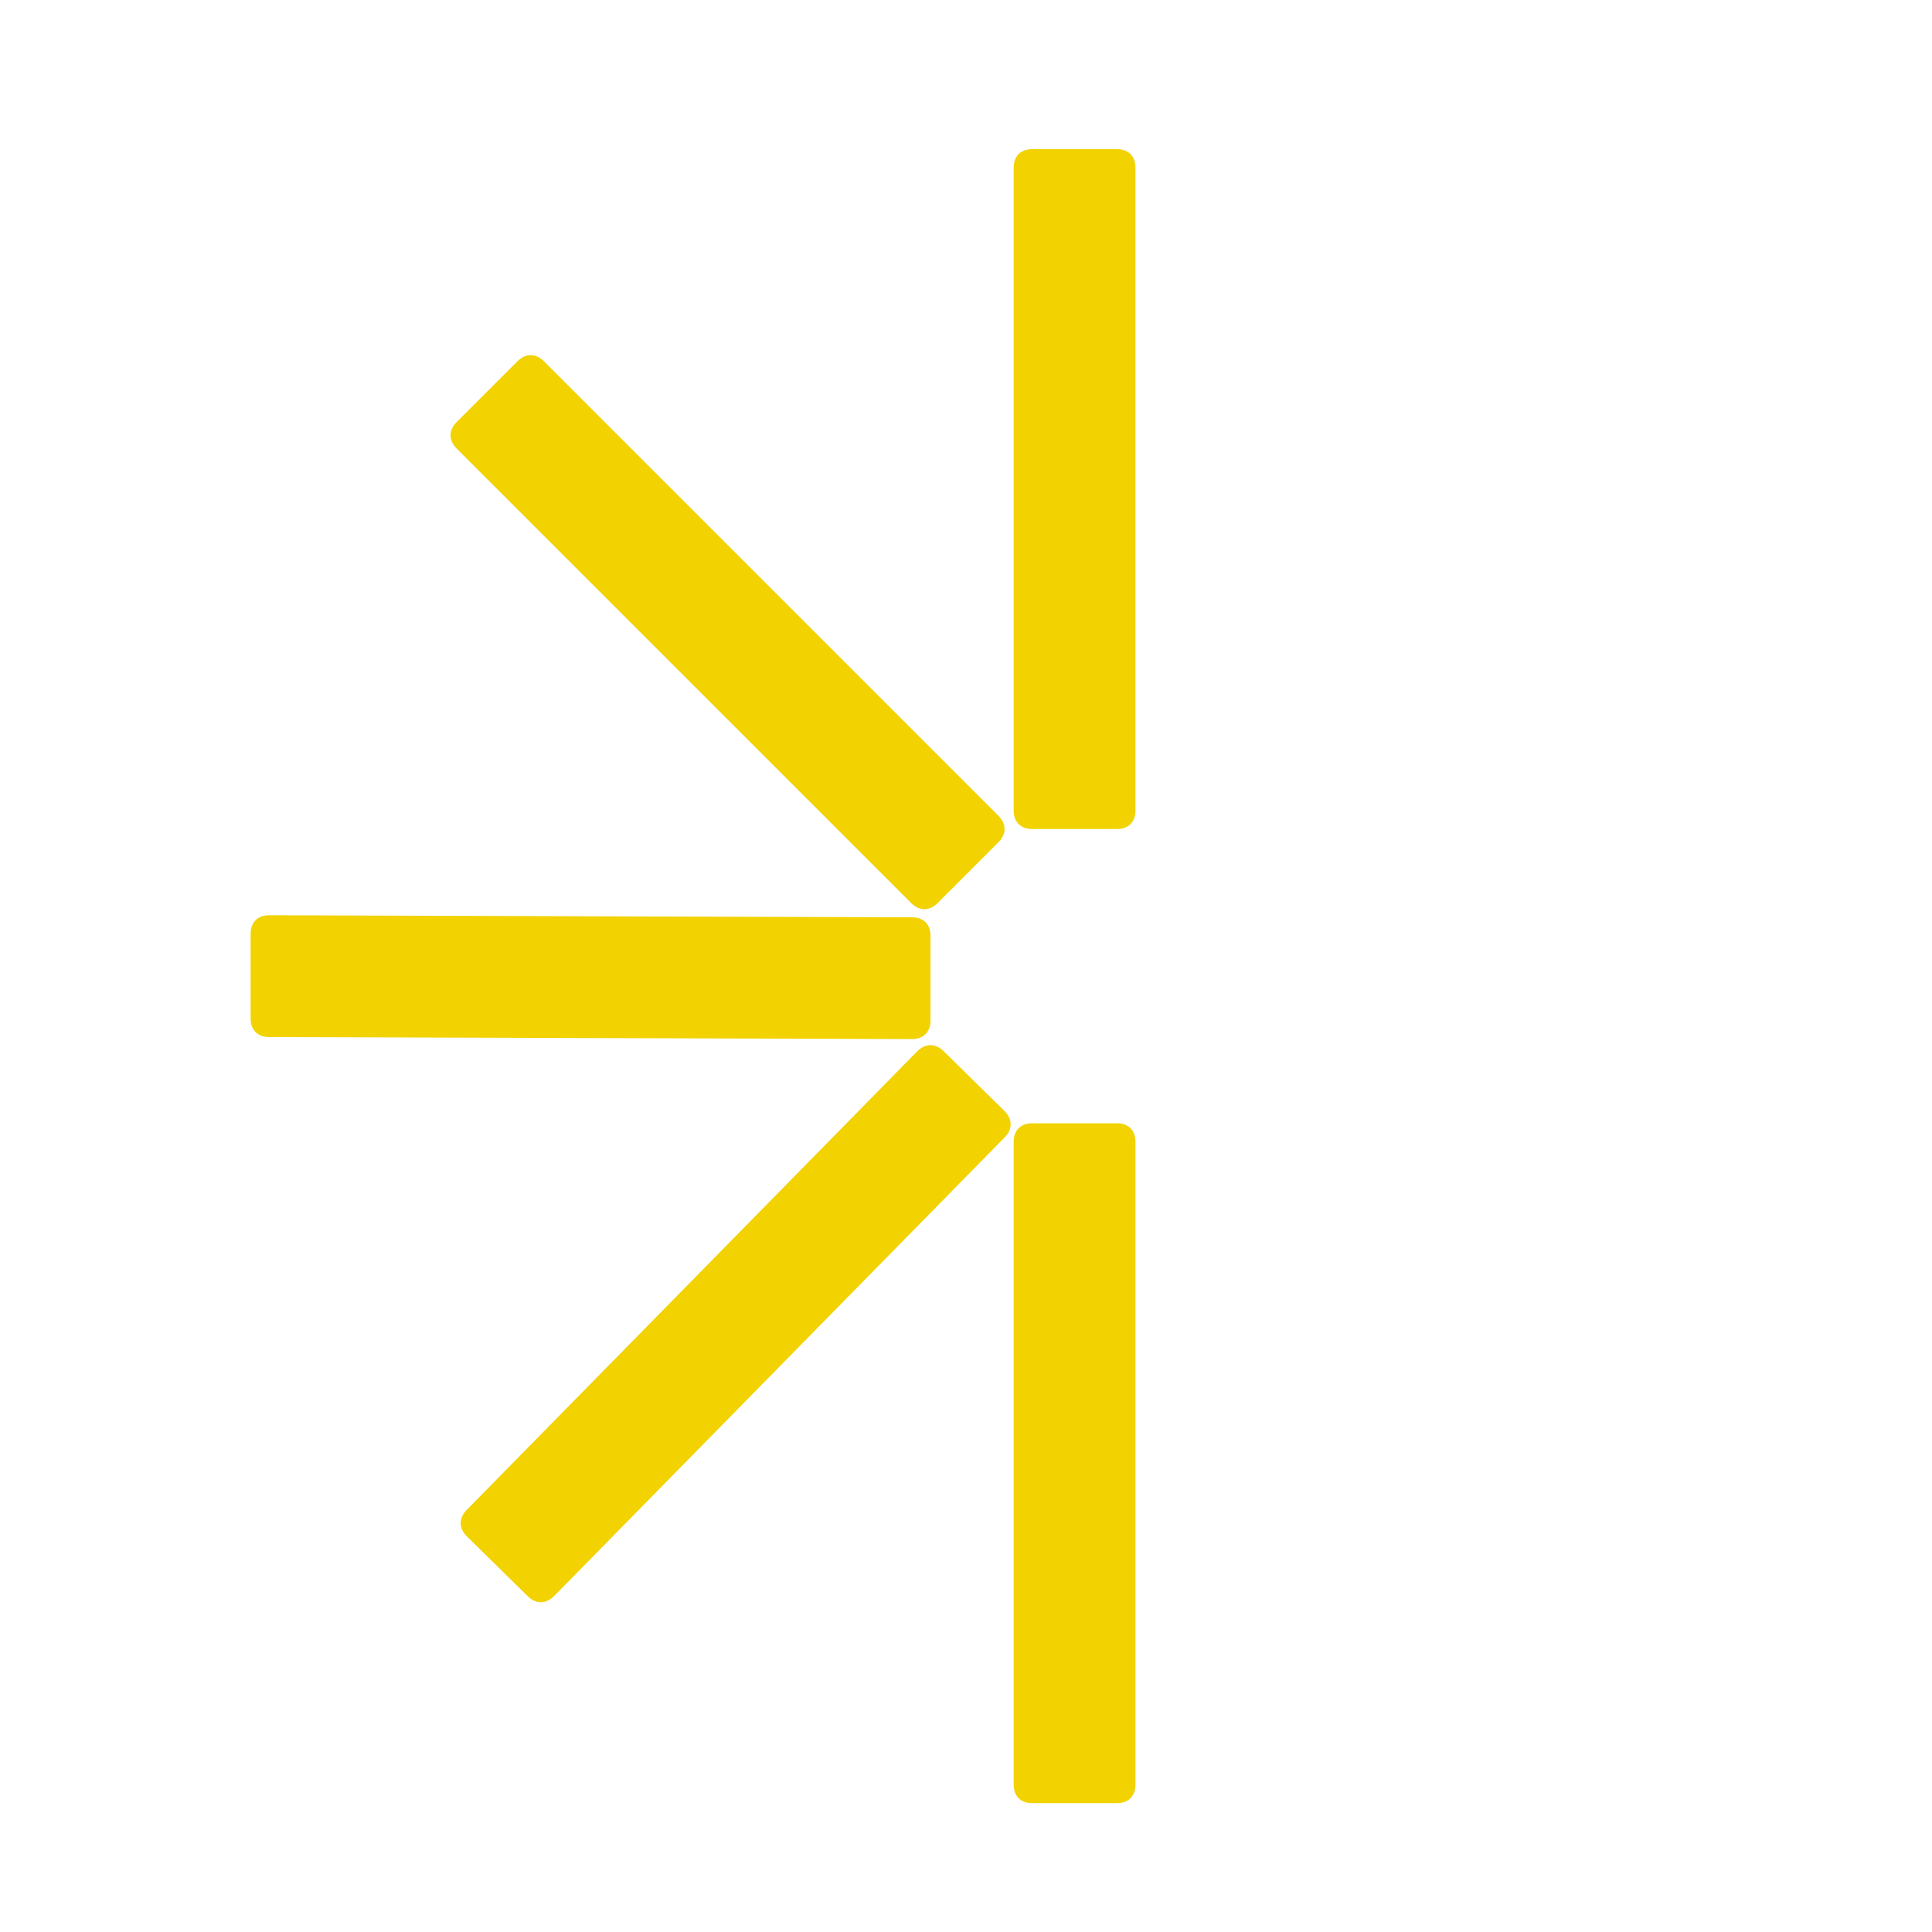 <?xml version="1.0" encoding="UTF-8"?> <svg xmlns="http://www.w3.org/2000/svg" xmlns:xlink="http://www.w3.org/1999/xlink" version="1.1" id="Capa_2" x="0px" y="0px" viewBox="0 0 190.4 190.4" style="enable-background:new 0 0 190.4 190.4;" xml:space="preserve"> <style type="text/css"> .st0{fill:#F2D200;} </style> <g> <path class="st0" d="M111.9,79.9c0,1.1-0.7,1.8-1.8,1.8h-8.4c-1.1,0-1.8-0.7-1.8-1.8V16.5c0-1.1,0.7-1.8,1.8-1.8h8.4 c1.1,0,1.8,0.7,1.8,1.8V79.9z"></path> </g> <g> <path class="st0" d="M111.9,175.9c0,1.1-0.7,1.8-1.8,1.8h-8.4c-1.1,0-1.8-0.7-1.8-1.8v-63.4c0-1.1,0.7-1.8,1.8-1.8h8.4 c1.1,0,1.8,0.7,1.8,1.8V175.9z"></path> </g> <g> <path class="st0" d="M54.6,157.3c-0.8,0.8-1.8,0.8-2.6,0l-6-5.9c-0.8-0.8-0.8-1.8,0-2.6l44.4-45.2c0.8-0.8,1.8-0.8,2.6,0l6,5.9 c0.8,0.8,0.8,1.8,0,2.6L54.6,157.3z"></path> </g> <g> <path class="st0" d="M26.5,102.2c-1.1,0-1.8-0.7-1.8-1.8l0-8.4c0-1.1,0.7-1.8,1.8-1.8l63.4,0.2c1.1,0,1.8,0.7,1.8,1.8l0,8.4 c0,1.1-0.7,1.8-1.8,1.8L26.5,102.2z"></path> </g> <g> <path class="st0" d="M45,44.2c-0.8-0.8-0.8-1.8,0-2.6l6-6c0.8-0.8,1.8-0.8,2.6,0l44.8,44.8c0.8,0.8,0.8,1.8,0,2.6l-6,6 c-0.8,0.8-1.8,0.8-2.6,0L45,44.2z"></path> </g> </svg> 